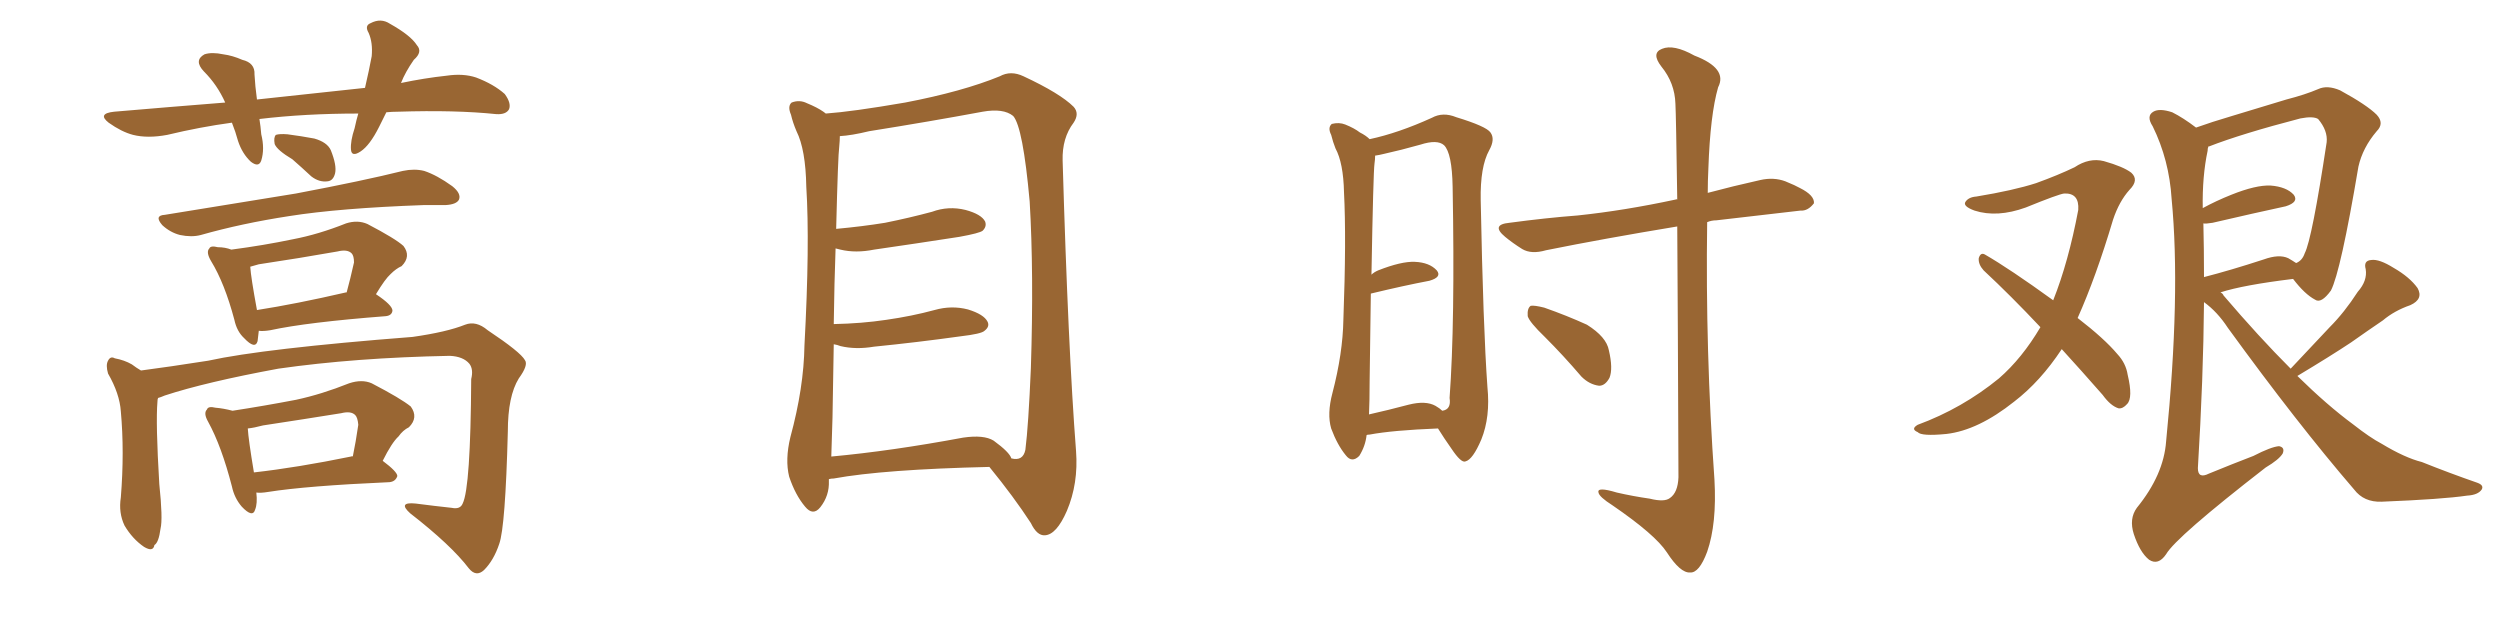 <svg xmlns="http://www.w3.org/2000/svg" xmlns:xlink="http://www.w3.org/1999/xlink" width="600" height="150"><path fill="#996633" padding="10" d="M70.17 38.23L70.17 38.23Q66.50 36.04 65.92 34.57L65.92 34.57Q65.63 32.96 66.21 32.37L66.21 32.37Q67.09 32.08 68.99 32.23L68.99 32.23Q72.36 32.67 75.44 33.25L75.44 33.25Q78.52 34.13 79.39 36.04L79.39 36.04Q80.86 39.70 80.42 41.60L80.42 41.60Q79.98 43.36 78.66 43.51L78.66 43.51Q76.61 43.80 74.71 42.33L74.71 42.33Q72.36 40.14 70.17 38.23ZM55.66 29.44L55.66 29.44Q48.05 30.47 40.14 32.37L40.14 32.37Q35.45 33.25 31.93 32.37L31.93 32.37Q29.15 31.64 26.07 29.44L26.07 29.44Q23.29 27.25 27.39 26.81L27.39 26.81Q41.16 25.63 54.05 24.61L54.05 24.61Q52.15 20.36 48.93 17.14L48.93 17.14Q46.44 14.50 49.07 13.04L49.07 13.04Q50.83 12.45 53.61 13.04L53.61 13.04Q55.81 13.33 58.15 14.36L58.15 14.36Q61.23 15.09 61.08 17.87L61.08 17.87Q61.23 20.65 61.67 23.88L61.67 23.88Q75.15 22.41 87.60 21.09L87.60 21.09Q88.62 16.70 89.21 13.48L89.21 13.48Q89.50 10.25 88.48 7.91L88.48 7.91Q87.45 6.15 88.92 5.57L88.92 5.57Q91.41 4.25 93.60 5.71L93.60 5.71Q98.58 8.50 100.05 10.84L100.05 10.84Q101.51 12.45 99.32 14.36L99.32 14.36Q97.27 17.29 96.24 19.92L96.24 19.92Q101.81 18.75 107.23 18.16L107.23 18.16Q111.18 17.58 114.26 18.60L114.26 18.60Q118.51 20.21 121.14 22.56L121.14 22.56Q122.75 24.76 122.17 26.22L122.17 26.22Q121.44 27.54 119.09 27.39L119.09 27.39Q109.28 26.37 95.51 26.81L95.51 26.81Q94.04 26.81 92.72 26.95L92.72 26.95Q91.85 28.71 90.97 30.47L90.97 30.47Q88.77 34.86 86.57 36.33L86.57 36.33Q84.38 37.79 84.23 35.89L84.23 35.89Q84.08 33.84 85.11 30.76L85.11 30.76Q85.55 28.71 85.99 27.25L85.99 27.25Q73.24 27.25 62.26 28.56L62.26 28.56Q62.55 30.32 62.70 32.23L62.70 32.23Q63.57 35.74 62.70 38.53L62.70 38.53Q62.11 40.28 60.21 38.82L60.21 38.82Q58.15 36.91 57.13 33.84L57.13 33.84Q56.54 31.64 55.66 29.44ZM39.55 51.56L39.55 51.56Q56.84 48.78 71.04 46.44L71.04 46.44Q87.30 43.36 96.68 41.02L96.68 41.02Q99.46 40.43 101.81 41.02L101.81 41.02Q104.88 42.04 108.54 44.68L108.54 44.68Q110.74 46.44 110.16 47.90L110.16 47.90Q109.57 49.07 106.93 49.22L106.93 49.22Q104.44 49.22 101.66 49.22L101.66 49.22Q81.45 49.95 69.43 51.86L69.43 51.86Q58.01 53.61 48.19 56.40L48.19 56.40Q46.00 56.98 43.21 56.40L43.21 56.40Q40.87 55.81 38.96 54.05L38.96 54.05Q36.91 51.71 39.55 51.56ZM62.11 79.39L62.11 79.39Q61.96 80.86 61.82 81.88L61.82 81.88Q61.23 83.94 58.59 81.15L58.59 81.15Q56.84 79.54 56.25 76.76L56.25 76.76Q53.91 67.97 50.68 62.70L50.68 62.70Q49.37 60.50 50.24 59.62L50.24 59.62Q50.54 58.89 52.29 59.33L52.29 59.33Q54.05 59.33 55.52 59.91L55.52 59.91Q63.28 58.89 70.31 57.42L70.31 57.42Q76.46 56.25 83.06 53.61L83.06 53.61Q85.84 52.73 88.18 53.76L88.18 53.76Q94.92 57.28 96.83 59.03L96.83 59.03Q98.73 61.52 96.39 63.87L96.39 63.87Q95.07 64.45 93.75 65.77L93.75 65.77Q92.43 66.94 90.23 70.61L90.23 70.61Q94.19 73.24 94.19 74.56L94.19 74.56Q94.04 75.73 92.58 75.88L92.58 75.88Q73.68 77.34 64.89 79.25L64.89 79.25Q63.13 79.54 62.11 79.39ZM83.06 70.17L83.06 70.17Q83.06 70.17 83.20 70.17L83.20 70.17Q84.08 66.94 84.96 62.99L84.96 62.99Q84.96 61.38 84.38 60.79L84.38 60.79Q83.35 59.77 81.01 60.35L81.01 60.35Q71.92 61.96 62.11 63.43L62.11 63.43Q60.64 63.87 60.06 64.01L60.06 64.01Q60.21 66.50 61.67 74.41L61.67 74.41Q71.04 72.95 83.06 70.17ZM37.94 95.51L37.94 95.51Q37.79 95.80 37.79 96.39L37.79 96.39Q37.35 101.51 38.23 116.16L38.23 116.16Q39.11 124.51 38.53 126.86L38.53 126.86Q38.09 130.22 37.06 130.81L37.06 130.81Q36.77 132.57 34.57 131.25L34.57 131.25Q31.79 129.35 29.88 126.12L29.88 126.12Q28.42 123.05 29.00 119.38L29.00 119.38Q29.88 108.40 29.00 98.73L29.00 98.73Q28.71 94.48 25.93 89.65L25.93 89.65Q25.34 87.60 25.93 86.57L25.93 86.57Q26.51 85.40 27.54 85.99L27.54 85.99Q29.88 86.43 31.64 87.45L31.64 87.45Q32.81 88.33 33.84 88.92L33.84 88.92Q40.58 88.04 49.95 86.57L49.95 86.57Q63.28 83.64 99.02 80.86L99.02 80.86Q107.23 79.69 111.62 77.93L111.62 77.93Q114.26 76.90 117.04 79.25L117.04 79.25Q124.95 84.52 125.98 86.43L125.98 86.43Q126.86 87.60 124.51 90.82L124.51 90.82Q121.88 95.07 121.88 103.56L121.88 103.56Q121.29 126.42 119.82 130.52L119.82 130.52Q118.51 134.47 116.16 136.82L116.16 136.82Q114.26 138.57 112.50 136.38L112.50 136.38Q108.25 130.81 98.44 123.19L98.44 123.19Q95.36 120.41 99.76 120.85L99.76 120.85Q104.30 121.44 108.40 121.88L108.40 121.88Q110.45 122.31 111.04 120.85L111.04 120.85Q112.94 117.04 113.09 90.97L113.09 90.97Q113.67 88.62 112.65 87.30L112.65 87.30Q111.18 85.55 107.96 85.40L107.96 85.40Q85.25 85.84 66.80 88.48L66.80 88.48Q49.37 91.70 39.55 94.92L39.55 94.92Q38.53 95.36 37.94 95.51ZM55.81 98.58L55.81 98.58Q63.43 97.41 71.04 95.95L71.04 95.95Q77.20 94.63 83.79 91.99L83.79 91.99Q86.87 90.97 89.21 91.99L89.21 91.99Q96.24 95.65 98.58 97.56L98.58 97.56Q100.49 100.20 98.14 102.54L98.14 102.54Q96.68 103.27 95.65 104.74L95.65 104.74Q94.04 106.20 91.85 110.60L91.85 110.60Q95.36 113.23 95.36 114.26L95.36 114.26Q94.92 115.58 93.46 115.72L93.46 115.72Q73.54 116.60 64.31 118.07L64.31 118.07Q62.55 118.36 61.52 118.21L61.52 118.21Q61.82 120.85 61.23 122.31L61.23 122.31Q60.64 124.37 58.01 121.58L58.01 121.58Q56.25 119.53 55.66 116.75L55.66 116.75Q53.17 107.08 49.95 101.22L49.95 101.22Q48.78 99.17 49.66 98.29L49.66 98.29Q49.95 97.41 51.71 97.85L51.71 97.85Q53.61 98.00 55.81 98.58ZM59.47 102.83L59.47 102.83L59.47 102.83Q59.62 105.47 60.94 113.38L60.94 113.38Q71.34 112.21 84.23 109.57L84.23 109.57Q84.52 109.42 84.67 109.57L84.67 109.57Q85.40 106.05 85.99 101.95L85.99 101.95Q85.84 100.20 85.25 99.61L85.25 99.61Q84.23 98.58 81.88 99.17L81.88 99.17Q72.80 100.63 63.13 102.10L63.13 102.10Q60.94 102.69 59.47 102.83ZM198.93 114.99L198.93 114.99Q198.93 115.28 198.93 115.43L198.93 115.43Q199.07 118.95 196.88 121.73L196.88 121.73Q195.12 123.93 193.21 121.58L193.21 121.58Q190.87 118.80 189.40 114.40L189.40 114.40Q188.38 110.30 189.70 104.88L189.70 104.88Q192.92 93.02 193.07 82.91L193.07 82.91Q194.38 58.59 193.51 44.82L193.51 44.82Q193.36 35.89 191.16 31.49L191.16 31.49Q190.28 29.44 189.84 27.54L189.84 27.54Q188.96 25.49 189.99 24.61L189.99 24.61Q191.89 23.88 193.65 24.76L193.65 24.76Q196.14 25.78 197.61 26.81L197.61 26.81Q198.05 27.10 198.19 27.25L198.19 27.25Q204.49 26.81 217.24 24.61L217.24 24.61Q231.01 21.97 239.94 18.31L239.94 18.31Q242.58 16.85 245.65 18.31L245.65 18.31Q254.44 22.41 257.67 25.63L257.67 25.63Q259.13 27.25 257.67 29.44L257.67 29.44Q254.88 33.11 255.03 38.53L255.03 38.53Q256.35 83.64 258.25 108.25L258.25 108.25Q258.84 116.02 256.05 122.61L256.05 122.61Q253.56 128.32 250.78 128.47L250.78 128.47Q248.88 128.61 247.41 125.54L247.41 125.54Q243.31 119.24 237.45 112.06L237.45 112.06Q212.11 112.65 200.10 114.84L200.10 114.84Q199.51 114.84 198.93 114.99ZM238.48 105.76L238.48 105.76L238.48 105.76Q242.29 108.54 242.72 110.01L242.72 110.01Q245.51 110.74 246.09 107.96L246.09 107.96Q246.83 102.10 247.41 88.33L247.41 88.33Q248.14 65.63 247.12 48.34L247.12 48.34Q245.51 30.47 243.16 27.83L243.16 27.83Q240.82 25.93 235.84 26.81L235.84 26.81Q223.24 29.15 208.59 31.49L208.59 31.49Q204.35 32.52 201.56 32.67L201.56 32.67Q201.56 33.69 201.42 35.16L201.42 35.16Q201.12 37.21 200.68 54.93L200.68 54.93Q206.98 54.35 212.40 53.47L212.40 53.47Q218.26 52.29 223.68 50.83L223.68 50.83Q227.64 49.37 231.74 50.39L231.74 50.39Q235.55 51.42 236.43 53.17L236.43 53.17Q236.87 54.35 235.84 55.37L235.84 55.37Q235.11 55.96 230.27 56.84L230.27 56.84Q219.87 58.45 209.77 59.91L209.77 59.91Q205.37 60.79 201.71 59.91L201.71 59.91Q201.12 59.77 200.54 59.62L200.54 59.62Q200.24 67.53 200.10 77.78L200.10 77.78Q206.84 77.64 212.70 76.76L212.70 76.76Q218.85 75.88 224.27 74.41L224.27 74.41Q228.37 73.24 232.32 74.27L232.32 74.27Q236.13 75.44 237.01 77.20L237.01 77.20Q237.60 78.37 236.28 79.39L236.28 79.39Q235.55 80.13 230.57 80.71L230.57 80.71Q220.02 82.18 209.77 83.20L209.77 83.20Q205.37 83.94 201.71 83.06L201.71 83.06Q200.98 82.76 200.10 82.62L200.10 82.62Q199.95 90.82 199.80 100.20L199.80 100.20Q199.66 105.47 199.51 109.57L199.51 109.57Q213.87 108.25 231.15 105.03L231.15 105.03Q236.13 104.30 238.48 105.76ZM327.98 104.44L327.98 104.44Q327.69 107.08 326.22 109.42L326.22 109.42Q324.46 111.18 323.00 109.28L323.00 109.28Q320.95 106.79 319.48 102.83L319.48 102.83Q318.46 99.32 319.78 94.34L319.78 94.34Q322.27 84.81 322.41 76.76L322.41 76.76Q323.14 57.28 322.56 46.14L322.56 46.14Q322.41 39.11 320.51 35.60L320.51 35.60Q319.92 34.13 319.48 32.37L319.48 32.37Q318.60 30.62 319.63 29.74L319.63 29.74Q321.39 29.30 322.85 29.88L322.85 29.88Q325.05 30.76 326.37 31.79L326.37 31.79Q327.83 32.52 328.71 33.40L328.71 33.40Q335.60 31.93 343.65 28.27L343.65 28.27Q346.29 26.81 349.51 28.13L349.51 28.13Q356.69 30.32 357.71 31.79L357.71 31.79Q358.89 33.40 357.42 36.04L357.42 36.04Q355.22 39.99 355.37 48.05L355.37 48.05Q355.96 78.66 356.98 92.87L356.98 92.87Q357.71 100.05 355.52 105.47L355.52 105.47Q353.47 110.30 351.71 110.74L351.71 110.74Q350.68 111.18 348.34 107.67L348.34 107.67Q346.58 105.18 345.12 102.83L345.12 102.83Q334.13 103.27 328.71 104.30L328.71 104.30Q328.13 104.30 327.98 104.44ZM344.53 97.41L344.53 97.41Q345.56 98.00 346.14 98.58L346.14 98.58Q348.34 98.29 347.90 95.51L347.90 95.51Q349.22 77.49 348.63 44.82L348.63 44.82Q348.49 36.77 346.58 34.86L346.58 34.86Q344.97 33.40 340.87 34.72L340.87 34.72Q336.18 36.04 332.23 36.91L332.23 36.91Q331.05 37.21 330.03 37.35L330.03 37.35Q330.03 38.23 329.88 39.26L329.88 39.26Q329.59 41.31 329.15 65.92L329.15 65.92Q329.74 65.33 330.76 64.89L330.76 64.89Q336.33 62.70 339.55 62.84L339.55 62.84Q343.07 62.99 344.82 64.89L344.82 64.89Q346.14 66.50 343.07 67.38L343.07 67.38Q336.91 68.55 329.00 70.46L329.00 70.46Q328.86 79.54 328.71 91.55L328.71 91.55Q328.71 96.24 328.56 99.46L328.56 99.46Q333.11 98.44 338.09 97.12L338.09 97.12Q342.19 96.09 344.53 97.41ZM402.54 54.35L402.54 54.35Q384.81 57.28 371.04 60.06L371.04 60.06Q367.53 61.08 365.33 59.77L365.33 59.77Q362.99 58.30 361.23 56.84L361.23 56.84Q357.71 53.91 362.26 53.47L362.26 53.47Q371.04 52.29 378.66 51.71L378.66 51.71Q389.79 50.54 402.10 47.90L402.10 47.90Q402.39 47.75 402.54 47.90L402.54 47.90Q402.25 27.54 402.10 24.90L402.10 24.90Q401.95 19.92 398.73 15.97L398.73 15.97Q396.24 12.74 398.88 11.72L398.88 11.72Q401.66 10.55 406.64 13.33L406.64 13.33Q414.70 16.41 412.35 20.95L412.35 20.95Q410.45 27.54 410.01 40.43L410.01 40.43Q409.86 43.51 409.86 46.29L409.86 46.29Q415.87 44.68 422.46 43.21L422.46 43.21Q425.68 42.48 428.47 43.51L428.47 43.51Q430.96 44.53 431.98 45.12L431.98 45.12Q435.50 46.88 435.35 48.78L435.35 48.78Q433.89 50.68 432.13 50.54L432.13 50.54Q423.05 51.56 411.91 52.88L411.91 52.88Q410.74 52.88 409.72 53.32L409.72 53.32Q409.28 84.23 411.47 115.14L411.47 115.14Q412.06 125.68 409.72 132.42L409.72 132.42Q407.81 137.55 405.62 137.40L405.62 137.40Q403.27 137.55 400.05 132.57L400.05 132.57Q397.27 128.32 387.01 121.29L387.01 121.29Q383.79 119.24 383.64 118.21L383.64 118.21Q383.20 116.75 388.04 118.21L388.04 118.21Q391.85 119.09 395.95 119.68L395.95 119.68Q399.46 120.56 400.78 119.53L400.78 119.53Q402.69 118.21 402.83 114.55L402.83 114.55Q402.69 76.03 402.54 54.35ZM370.75 80.86L370.75 80.86L370.75 80.86Q367.09 77.34 366.65 75.88L366.65 75.88Q366.50 73.97 367.38 73.39L367.38 73.39Q368.26 73.24 370.61 73.83L370.61 73.83Q376.03 75.73 380.86 77.93L380.86 77.93Q385.55 80.86 386.13 84.08L386.13 84.08Q387.16 88.48 386.28 90.67L386.28 90.67Q385.25 92.58 383.79 92.58L383.79 92.58Q381.45 92.29 379.54 90.38L379.54 90.38Q375.15 85.25 370.75 80.86ZM494.82 83.79L494.82 83.79Q489.70 91.55 483.40 96.39L483.40 96.39Q474.76 103.27 467.14 104.15L467.14 104.15Q461.13 104.74 460.25 103.71L460.25 103.71Q458.50 102.98 460.25 101.95L460.25 101.95Q470.95 98.00 479.74 90.82L479.74 90.82Q485.30 85.99 489.70 78.52L489.70 78.52Q482.67 71.04 476.07 64.89L476.07 64.89Q474.76 63.43 474.90 61.96L474.90 61.96Q475.34 60.50 476.37 61.08L476.37 61.08Q482.23 64.45 492.77 72.07L492.77 72.07Q496.44 62.84 498.78 50.39L498.78 50.39Q499.07 46.29 495.41 46.44L495.41 46.44Q494.09 46.58 486.18 49.80L486.18 49.80Q479.30 52.29 473.88 50.54L473.88 50.54Q471.09 49.51 471.68 48.49L471.68 48.49Q472.41 47.31 474.32 47.17L474.32 47.17Q483.25 45.70 488.67 43.95L488.67 43.95Q493.95 42.04 497.90 40.14L497.90 40.14Q501.42 37.79 504.93 38.67L504.93 38.67Q509.62 39.99 511.52 41.46L511.52 41.46Q513.43 43.21 511.08 45.56L511.08 45.56Q508.59 48.34 507.13 52.73L507.13 52.73Q503.03 66.50 498.63 76.32L498.63 76.32Q505.08 81.30 508.15 84.96L508.15 84.96Q510.21 87.16 510.64 89.94L510.64 89.94Q511.96 95.51 510.50 96.97L510.50 96.97Q509.47 98.14 508.45 98.00L508.45 98.00Q506.54 97.41 504.64 94.78L504.64 94.78Q499.37 88.77 494.82 83.79ZM549.76 88.48L549.76 88.48Q554.59 83.35 559.13 78.52L559.13 78.52Q562.65 75 565.87 70.02L565.87 70.02Q568.21 67.38 567.77 64.60L567.77 64.60Q567.19 62.55 569.09 62.40L569.09 62.40Q571.00 62.11 574.51 64.31L574.51 64.31Q578.32 66.50 580.22 69.14L580.22 69.14Q581.69 71.78 578.47 73.24L578.47 73.24Q574.66 74.56 571.88 76.90L571.88 76.90Q568.21 79.39 564.26 82.18L564.26 82.18Q559.42 85.40 551.37 90.23L551.37 90.23Q558.54 97.27 564.70 101.81L564.70 101.81Q568.80 105.03 571.58 106.49L571.58 106.49Q577.15 109.86 581.25 110.89L581.25 110.89Q587.84 113.53 594.58 115.87L594.58 115.87Q596.19 116.46 595.61 117.48L595.61 117.48Q594.73 118.80 592.09 118.95L592.09 118.95Q586.23 119.82 571.58 120.41L571.58 120.41Q567.33 120.56 564.99 117.48L564.99 117.48Q551.37 101.66 534.67 78.66L534.67 78.66Q532.18 74.85 528.96 72.51L528.96 72.51Q528.81 90.67 527.49 112.35L527.49 112.35Q527.49 114.99 530.13 113.67L530.13 113.67Q535.84 111.33 540.82 109.42L540.82 109.42Q545.07 107.23 546.97 107.08L546.97 107.08Q548.44 107.37 547.85 108.84L547.85 108.84Q546.97 110.30 543.75 112.21L543.75 112.21Q522.22 128.91 519.87 133.01L519.87 133.01Q517.97 135.79 515.77 134.33L515.77 134.33Q513.57 132.57 512.11 128.17L512.11 128.17Q510.94 124.51 512.84 121.88L512.84 121.88Q519.29 113.96 519.87 105.91L519.87 105.91Q523.39 70.61 521.19 47.75L521.19 47.75Q520.61 38.38 516.65 30.32L516.65 30.32Q515.04 27.83 516.80 26.81L516.80 26.81Q518.26 25.93 521.34 26.95L521.34 26.95Q523.97 28.27 527.05 30.62L527.05 30.62Q530.71 29.30 535.69 27.83L535.69 27.83Q543.02 25.63 548.73 23.88L548.73 23.88Q553.27 22.71 556.35 21.39L556.35 21.39Q558.54 20.36 561.62 21.68L561.62 21.68Q568.07 25.20 570.41 27.54L570.41 27.54Q572.31 29.59 570.41 31.49L570.41 31.49Q567.04 35.45 566.02 39.99L566.02 39.99L566.02 39.99Q561.77 65.19 559.42 69.73L559.42 69.73Q557.08 72.95 555.62 71.92L555.62 71.92Q553.13 70.61 550.34 66.94L550.34 66.94Q538.33 68.41 532.91 70.17L532.91 70.17Q533.50 70.46 533.64 70.90L533.64 70.90Q542.14 80.86 549.76 88.48ZM549.17 61.96L549.17 61.96L549.17 61.96Q550.20 62.55 551.07 63.13L551.07 63.13Q552.54 62.55 553.13 60.79L553.13 60.79Q554.88 57.42 558.40 34.13L558.40 34.13Q558.69 31.35 556.35 28.56L556.35 28.56Q555.18 27.83 552.10 28.42L552.10 28.42Q538.04 32.08 530.13 35.16L530.13 35.16Q529.83 35.16 529.98 35.30L529.98 35.30Q529.83 35.60 529.83 36.18L529.83 36.18Q528.52 42.33 528.66 49.95L528.66 49.95Q531.88 48.19 535.55 46.73L535.55 46.73Q541.41 44.38 544.92 44.53L544.92 44.53Q548.73 44.82 550.49 46.73L550.49 46.73Q551.81 48.49 548.58 49.51L548.58 49.51Q541.11 51.12 531.01 53.47L531.01 53.47Q529.25 53.76 528.81 53.61L528.81 53.61Q528.96 59.77 528.96 66.50L528.96 66.50Q535.25 64.89 543.31 62.26L543.31 62.26Q546.97 60.94 549.17 61.96Z"/></svg>